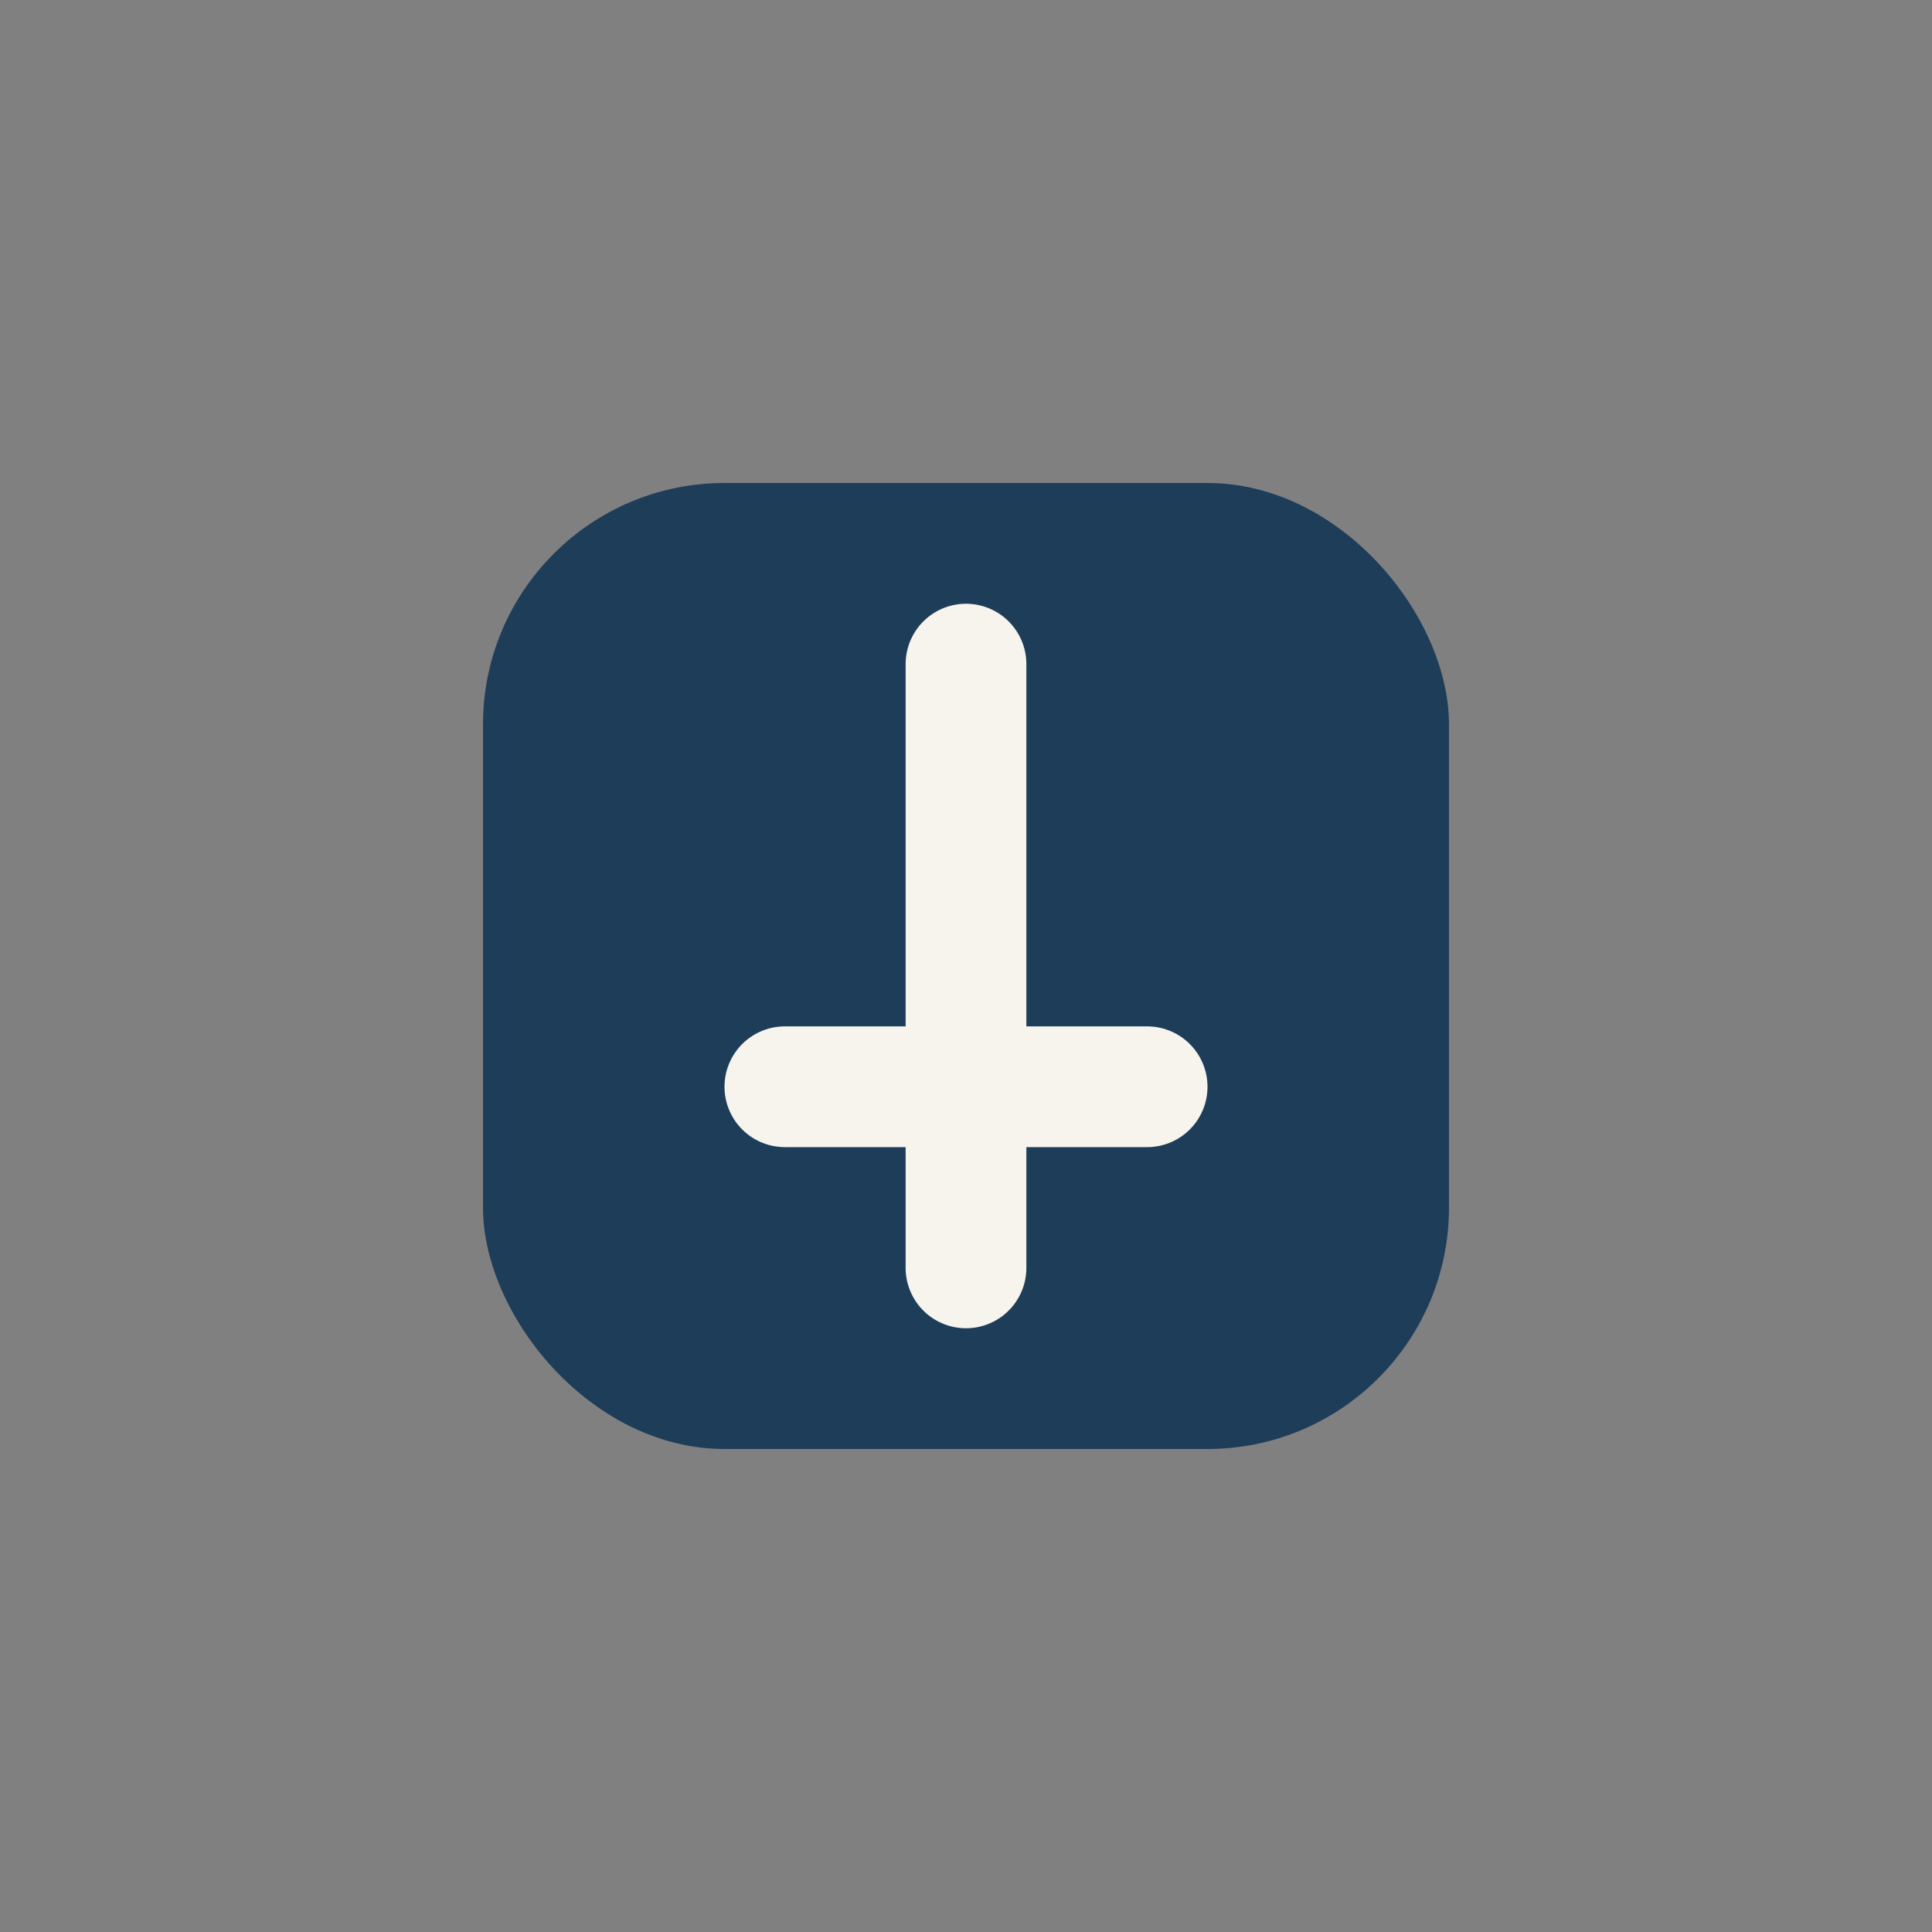 <?xml version="1.0" encoding="UTF-8"?>
<svg xmlns="http://www.w3.org/2000/svg" width="32" height="32" viewBox="0 0 32 32"><rect x="0" y="0" width="32" height="32" fill="#808080" stroke="none"/><rect x="8" y="8" width="16" height="16" rx="4" fill="#1E3D59"/><path d="M16 21V11M13 18h6" stroke="#F7F4EE" stroke-width="2" stroke-linecap="round"/></svg>